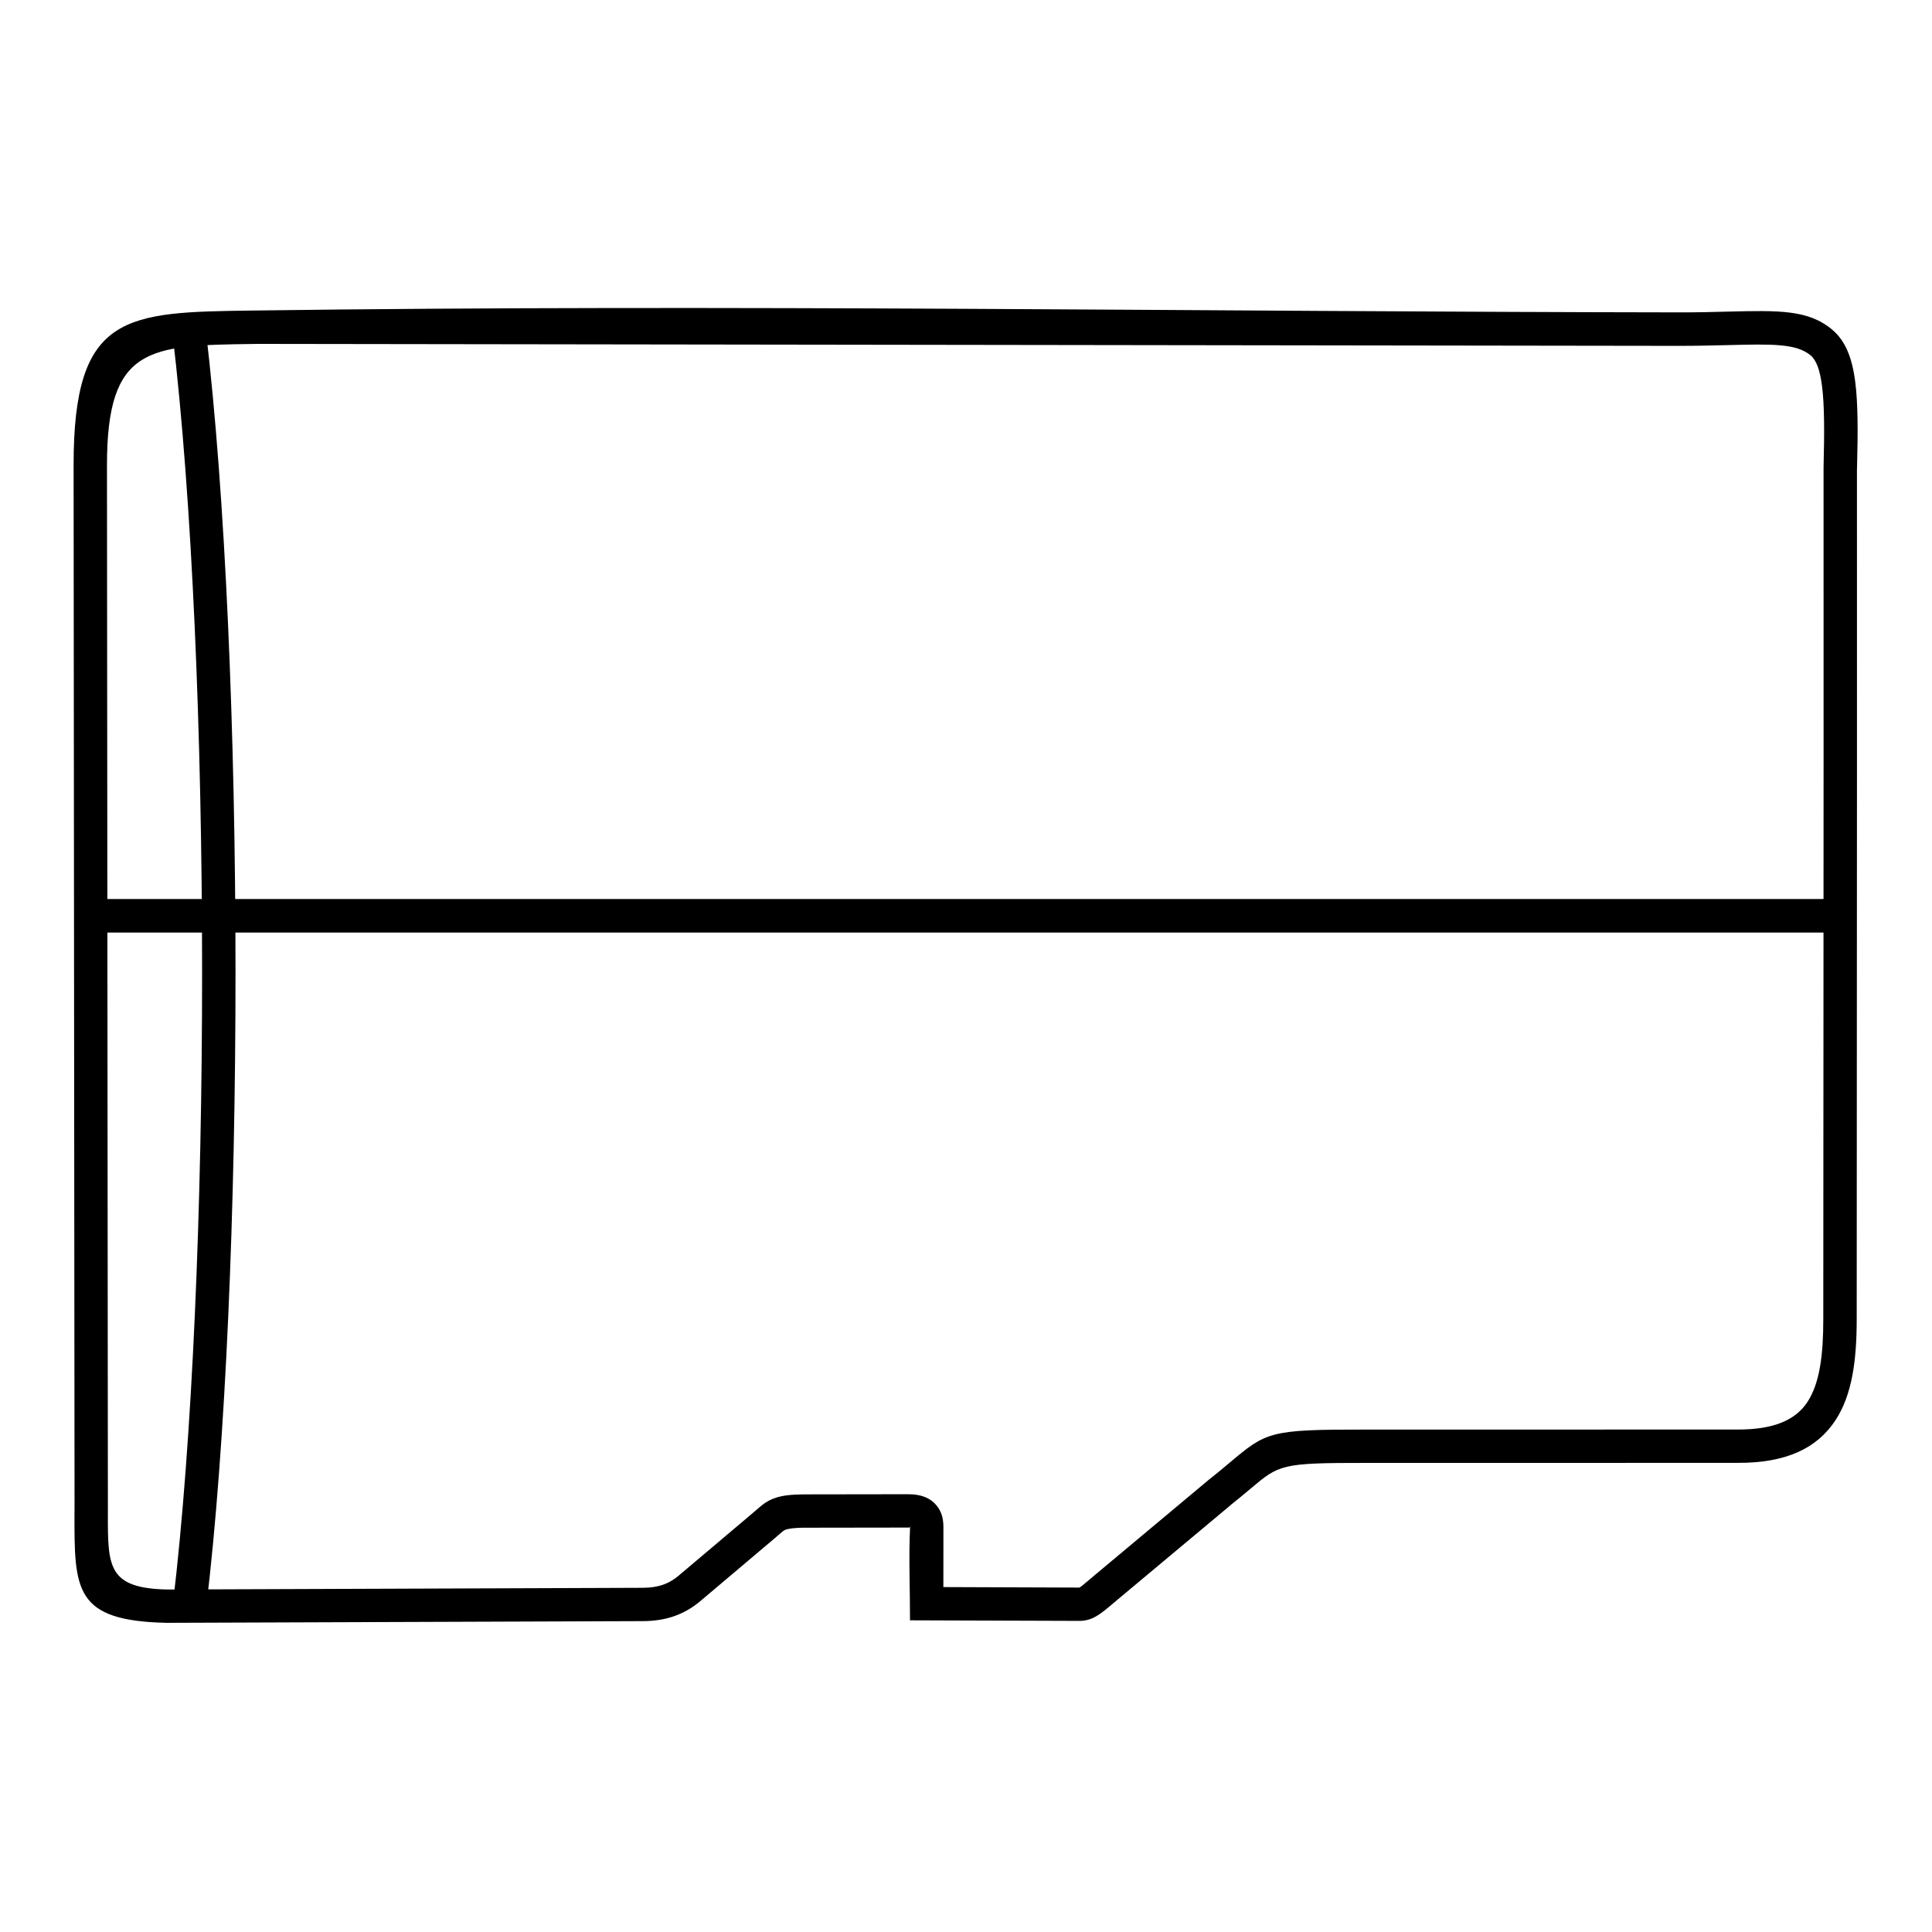 <?xml version="1.0" encoding="UTF-8"?>
<!-- Uploaded to: ICON Repo, www.svgrepo.com, Generator: ICON Repo Mixer Tools -->
<svg fill="#000000" width="800px" height="800px" version="1.1" viewBox="144 144 512 512" xmlns="http://www.w3.org/2000/svg">
 <g>
  <path d="m636.11 268.07c0.031 51.973 0 103.95-0.031 155.91-0.012 23.184-0.02 46.371-0.031 69.547 0 10.934-1.199 20.164-5.691 26.945-4.766 7.176-12.727 11.266-25.945 11.203l-98.676 0.012c-22.176-0.02-22.742 0.453-30.258 6.769-1.523 1.281-3.273 2.75-5.379 4.422l0.012 0.012-30.148 25.199c-0.637 0.535-0.836 0.707-1.047 0.887-3.246 2.75-5.41 4.586-8.906 4.574l-44.848-0.152c0.012-8.031-0.371-16.809 0.02-24.688-0.082 0.059-0.203 0.109-0.414 0.109l-26.762 0.039c-1.984-0.012-3.426 0.059-4.543 0.23-0.746 0.109-1.211 0.242-1.551 0.422-0.383 0.203-0.867 0.637-1.473 1.16-0.383 0.344-0.797 0.695-0.926 0.805l-19.922 16.836c-2.004 1.684-4.203 3.012-6.762 3.93-2.488 0.887-5.262 1.359-8.434 1.371l-126.22 0.453c-24.504-0.523-24.484-8.688-24.434-29.223 0.012-0.867 0.012-1.754 0.012-2.672l-0.25-274.82c-0.039-40.426 13.785-40.605 47.578-41.059 125.37-1.691 252.28 0.324 377.82 0.492 4.797 0.012 9.109-0.102 12.93-0.203 13.621-0.332 21.422-0.535 27.75 4.816 3.414 2.883 5.238 7.273 6.074 13.805 0.727 5.652 0.734 13.078 0.473 22.852zm-8.879 155.91c0.031-52.004 0.059-104.01 0.031-156.01v-0.102c0.242-9.383 0.242-16.434-0.402-21.531-0.543-4.223-1.461-6.832-3.023-8.152-3.769-3.184-10.34-3.023-21.824-2.731-3.82 0.09-8.133 0.203-13.129 0.203l-376.39-0.523-1.32 0.02c-27.578 0.371-38.855 0.523-38.824 32.215l0.242 274.82v2.672c-0.039 14.328-0.051 20.031 15.738 20.375l126.06-0.453c2.117-0.012 3.898-0.301 5.441-0.855 1.48-0.535 2.793-1.328 4.019-2.367l19.93-16.836c0.504-0.422 0.664-0.562 0.828-0.707 1.039-0.906 1.883-1.664 3.164-2.336 1.23-0.645 2.59-1.09 4.402-1.359 1.449-0.211 3.305-0.301 5.824-0.301l26.762-0.039c3.688 0 5.977 1.199 7.445 2.984 1.5 1.832 1.812 3.859 1.812 5.773l-0.012 15.852 35.992 0.133c0.242 0 1.41-0.996 3.176-2.5l1.09-0.918 30.148-25.211 0.102-0.07c2.117-1.672 3.809-3.094 5.269-4.324 9.824-8.254 10.559-8.879 35.953-8.848l98.688-0.012c9.805 0.039 15.457-2.602 18.539-7.254 3.344-5.047 4.242-12.727 4.231-22.047 0.012-23.176 0.031-46.359 0.039-69.547zm-241.99 124.65c0.09 0 0.23 0.07 0.121-0.059-0.059-0.07-0.059-0.012-0.121 0.059z"/>
  <path d="m168.21 382.25h463.45v8.887h-463.45z"/>
  <path d="m189.8 569.24c5.188-43.238 7.777-105.51 7.758-167.9-0.012-62.441-2.629-125.07-7.84-168.88l8.816-1.047c5.231 44.012 7.859 107.03 7.879 169.93 0.012 62.844-2.578 125.51-7.801 168.94l-8.816-1.039z"/>
 </g>
</svg>